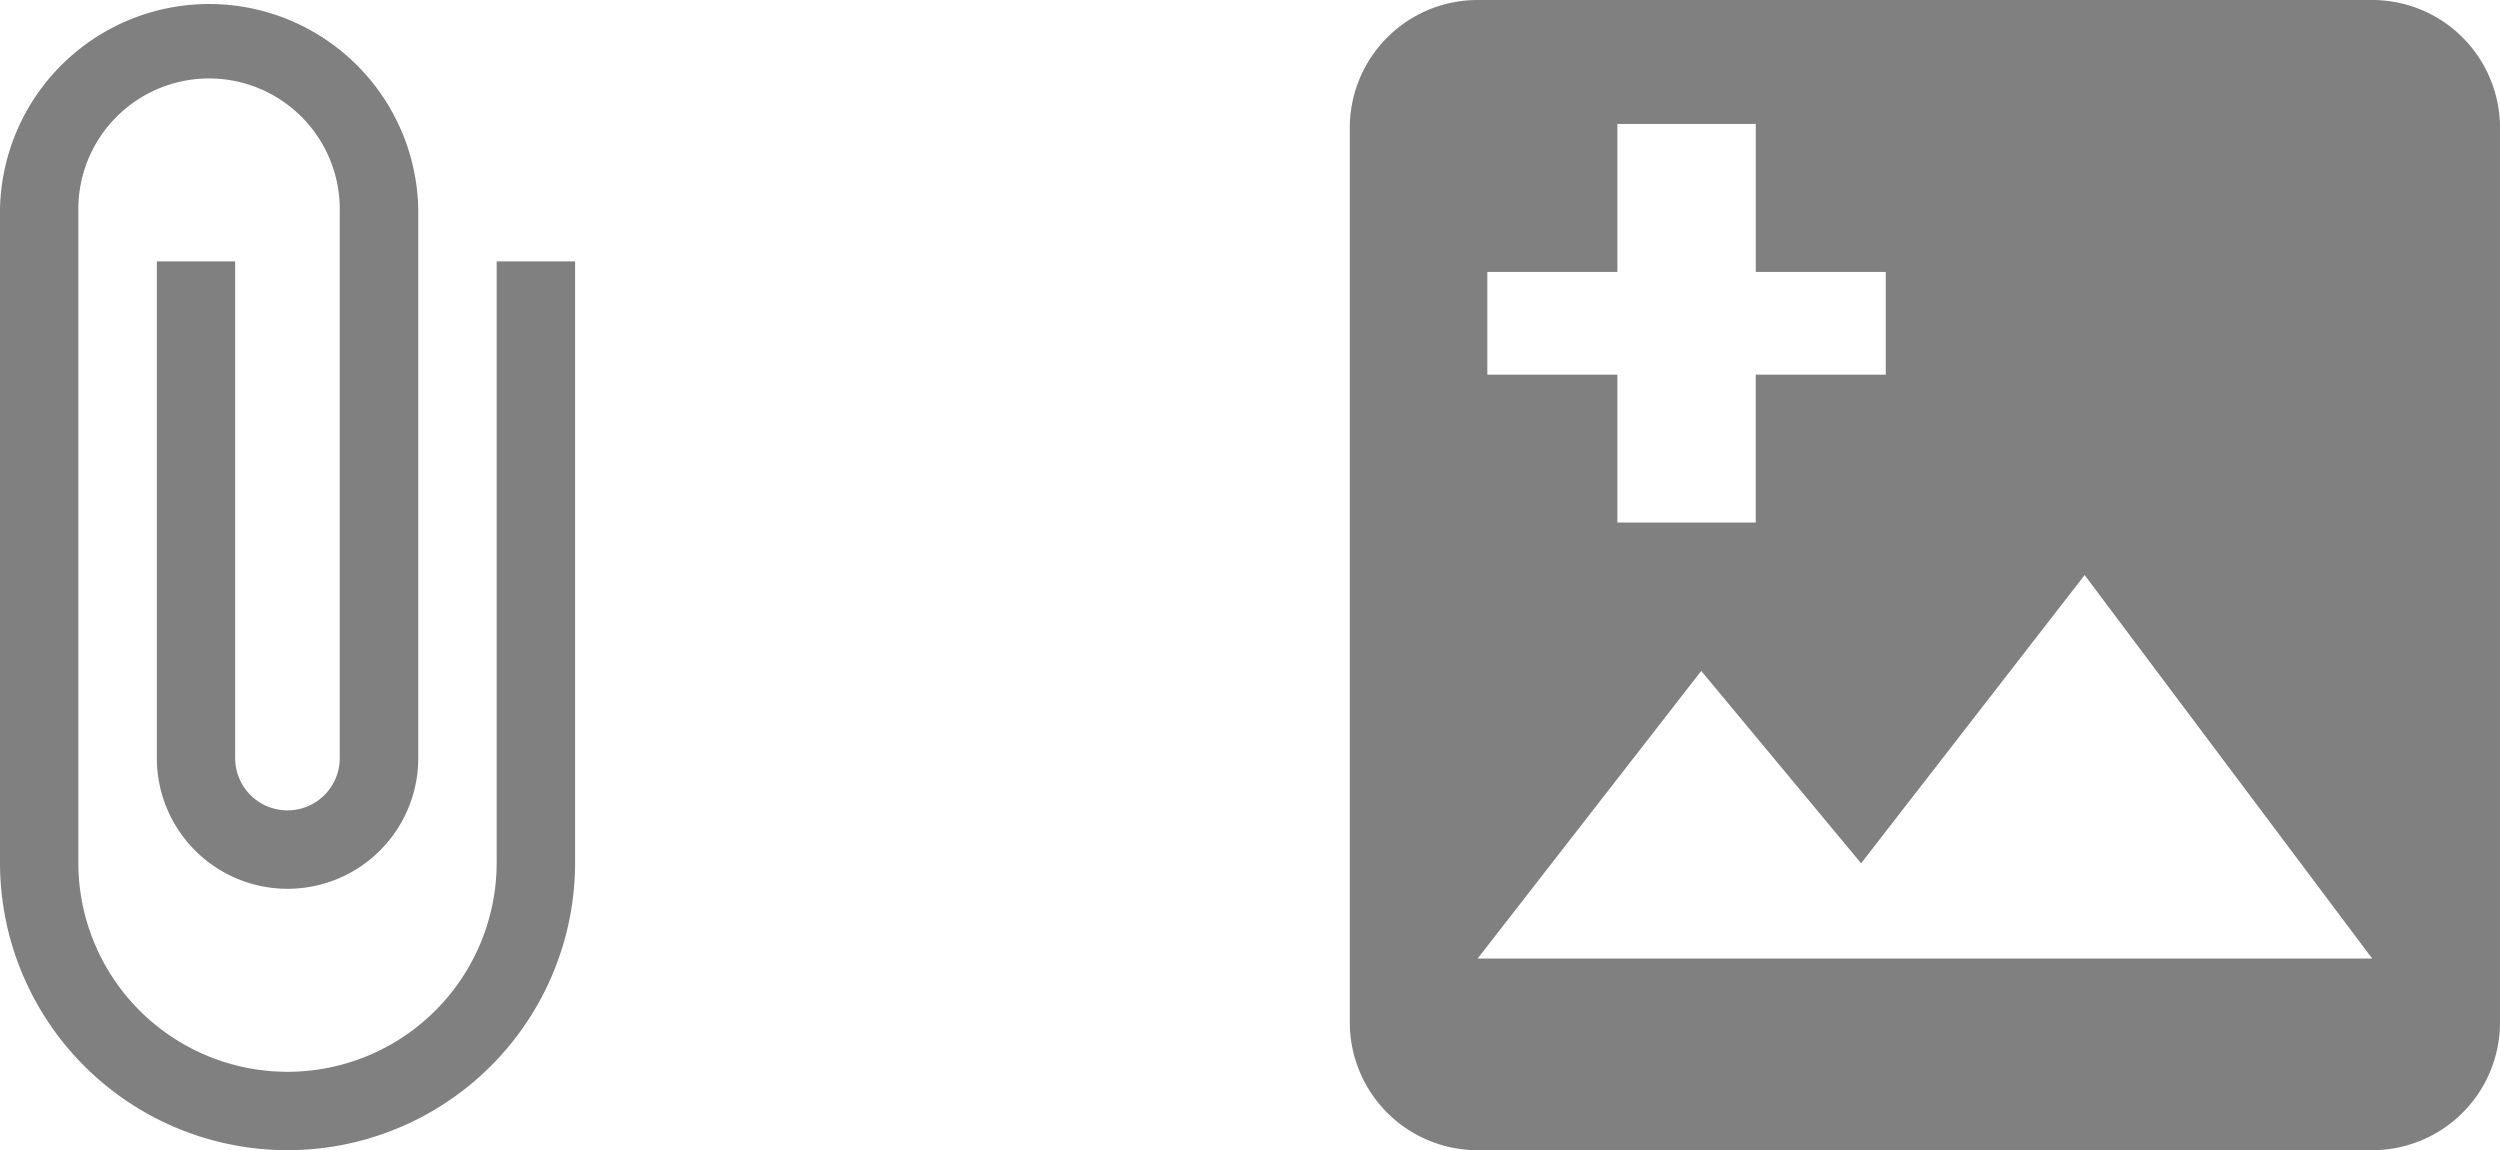 <svg xmlns="http://www.w3.org/2000/svg" width="64.541" height="29.694" viewBox="0 0 64.541 29.694">
  <g id="com_icon2" transform="translate(-653.635 -5144)">
    <path id="Subtraction_1" data-name="Subtraction 1" d="M26.394,29.694H3.3a3.3,3.3,0,0,1-3.3-3.3V3.3A3.3,3.3,0,0,1,3.3,0H26.394a3.3,3.3,0,0,1,3.3,3.3V26.394A3.3,3.3,0,0,1,26.394,29.694ZM9.073,17.321,3.3,24.746H26.394l-7.423-9.9L13.2,22.287ZM3.551,7.02V9.673H6.908V13.49h3.572V9.673h3.357V7.02H10.481V3.2H6.908V7.02Z" transform="translate(688.482 5144)" fill="gray"/>
    <path id="ic_attach_file_24px" d="M19.822,7.749V23.27a5.4,5.4,0,0,1-10.8,0V6.4a3.374,3.374,0,0,1,6.749,0V20.571a1.35,1.35,0,0,1-2.7,0V7.749H11.049V20.571a3.374,3.374,0,0,0,6.749,0V6.4A5.4,5.4,0,0,0,7,6.4V23.27a7.423,7.423,0,1,0,14.847,0V7.749Z" transform="translate(646.635 5143)" fill="gray"/>
  </g>
</svg>
